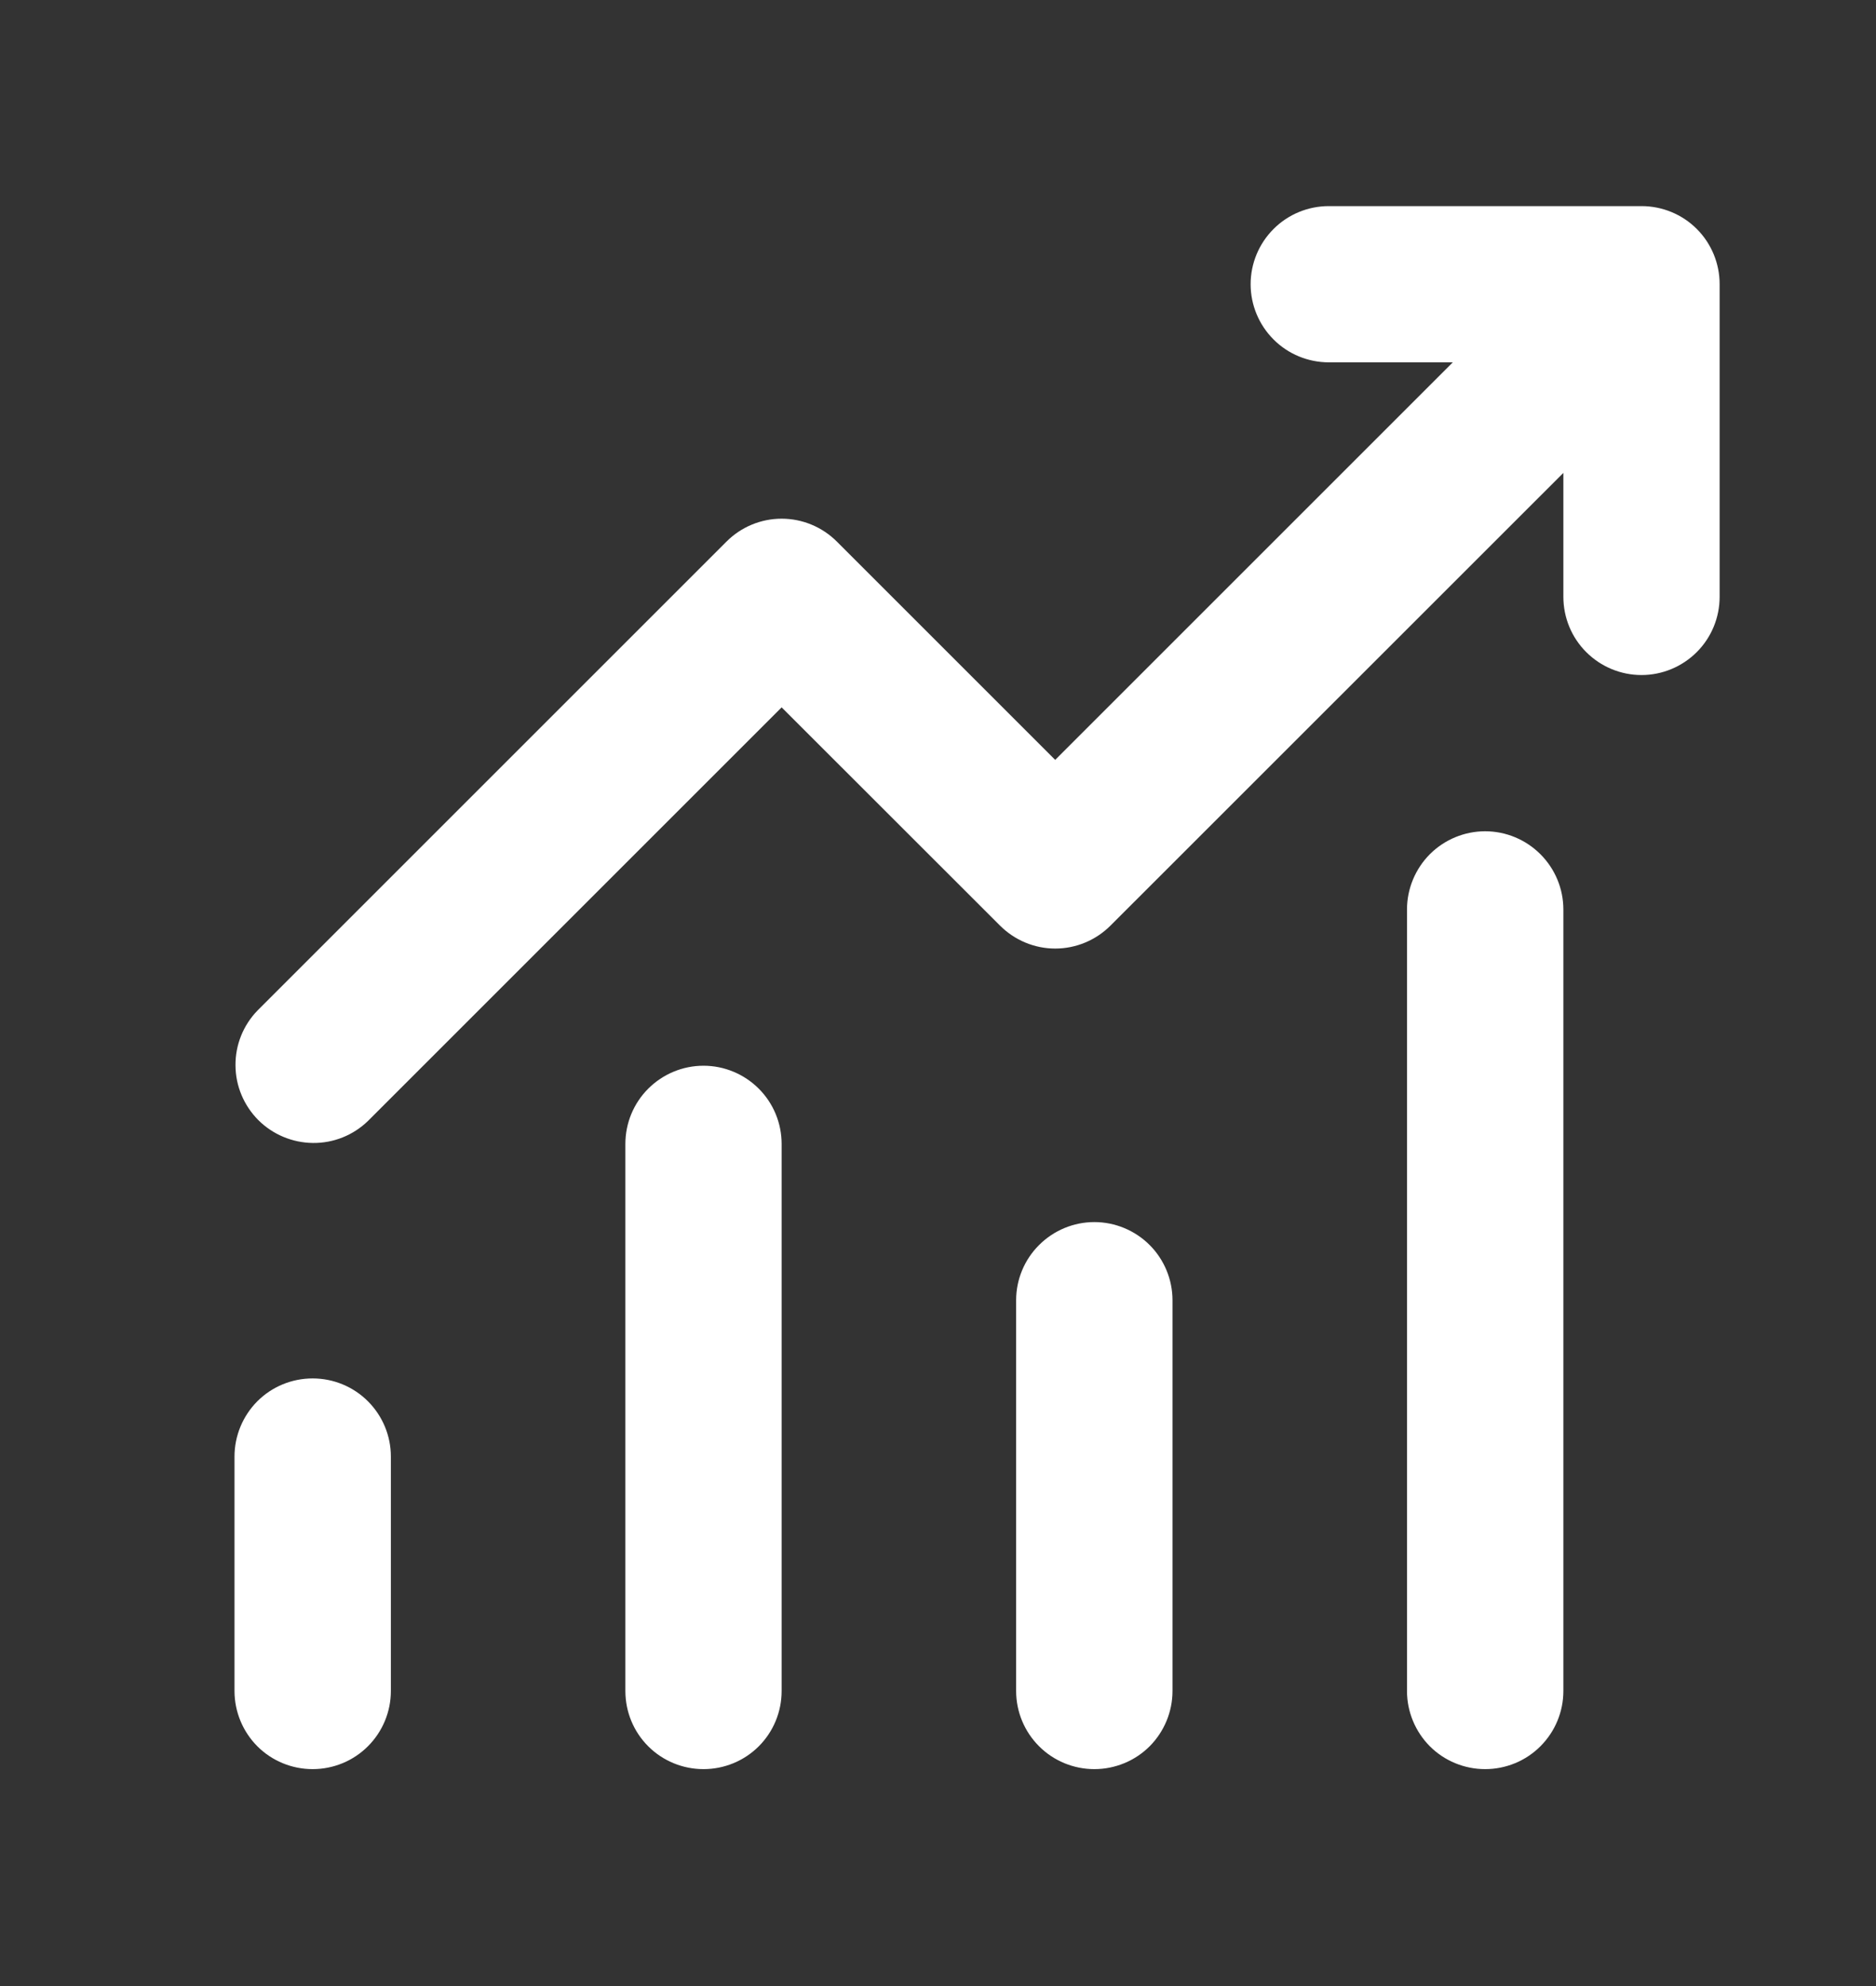 <svg width="17" height="18" viewBox="0 0 17 18" fill="none" xmlns="http://www.w3.org/2000/svg">
<rect x="0" y="0" width="17" height="18" fill="#333333" stroke="none"/>
<path d="M12.042 3.284C11.854 3.284 11.674 3.21 11.541 3.077C11.408 2.944 11.333 2.764 11.333 2.576C11.333 2.388 11.408 2.208 11.541 2.075C11.674 1.942 11.854 1.868 12.042 1.868H14.875C15.063 1.868 15.243 1.942 15.376 2.075C15.509 2.208 15.583 2.388 15.583 2.576V5.409C15.583 5.597 15.509 5.777 15.376 5.91C15.243 6.043 15.063 6.118 14.875 6.118C14.687 6.118 14.507 6.043 14.374 5.91C14.241 5.777 14.167 5.597 14.167 5.409V4.286L10.063 8.389C9.93 8.522 9.75 8.597 9.562 8.597C9.375 8.597 9.195 8.522 9.062 8.389L7.083 6.411L3.334 10.16C3.201 10.289 3.022 10.361 2.836 10.359C2.65 10.357 2.473 10.283 2.341 10.152C2.21 10.02 2.135 9.843 2.134 9.657C2.132 9.471 2.204 9.292 2.333 9.159L6.583 4.909C6.715 4.776 6.896 4.701 7.083 4.701C7.271 4.701 7.451 4.776 7.584 4.909L9.562 6.887L13.165 3.284H12.042ZM3.542 13.201V15.326C3.542 15.514 3.467 15.694 3.334 15.827C3.201 15.96 3.021 16.034 2.833 16.034C2.645 16.034 2.465 15.96 2.332 15.827C2.2 15.694 2.125 15.514 2.125 15.326V13.201C2.125 13.013 2.2 12.833 2.332 12.7C2.465 12.567 2.645 12.493 2.833 12.493C3.021 12.493 3.201 12.567 3.334 12.7C3.467 12.833 3.542 13.013 3.542 13.201ZM7.083 10.368C7.083 10.18 7.009 10 6.876 9.867C6.743 9.734 6.563 9.659 6.375 9.659C6.187 9.659 6.007 9.734 5.874 9.867C5.741 10 5.667 10.18 5.667 10.368V15.326C5.667 15.514 5.741 15.694 5.874 15.827C6.007 15.96 6.187 16.034 6.375 16.034C6.563 16.034 6.743 15.96 6.876 15.827C7.009 15.694 7.083 15.514 7.083 15.326V10.368ZM9.917 11.076C10.104 11.076 10.285 11.151 10.418 11.284C10.55 11.416 10.625 11.597 10.625 11.784V15.326C10.625 15.514 10.55 15.694 10.418 15.827C10.285 15.96 10.104 16.034 9.917 16.034C9.729 16.034 9.549 15.96 9.416 15.827C9.283 15.694 9.208 15.514 9.208 15.326V11.784C9.208 11.597 9.283 11.416 9.416 11.284C9.549 11.151 9.729 11.076 9.917 11.076ZM14.167 8.243C14.167 8.055 14.092 7.875 13.959 7.742C13.826 7.609 13.646 7.534 13.458 7.534C13.271 7.534 13.09 7.609 12.957 7.742C12.825 7.875 12.75 8.055 12.75 8.243V15.326C12.75 15.514 12.825 15.694 12.957 15.827C13.09 15.96 13.271 16.034 13.458 16.034C13.646 16.034 13.826 15.96 13.959 15.827C14.092 15.694 14.167 15.514 14.167 15.326V8.243Z" fill="white"/>
</svg>
